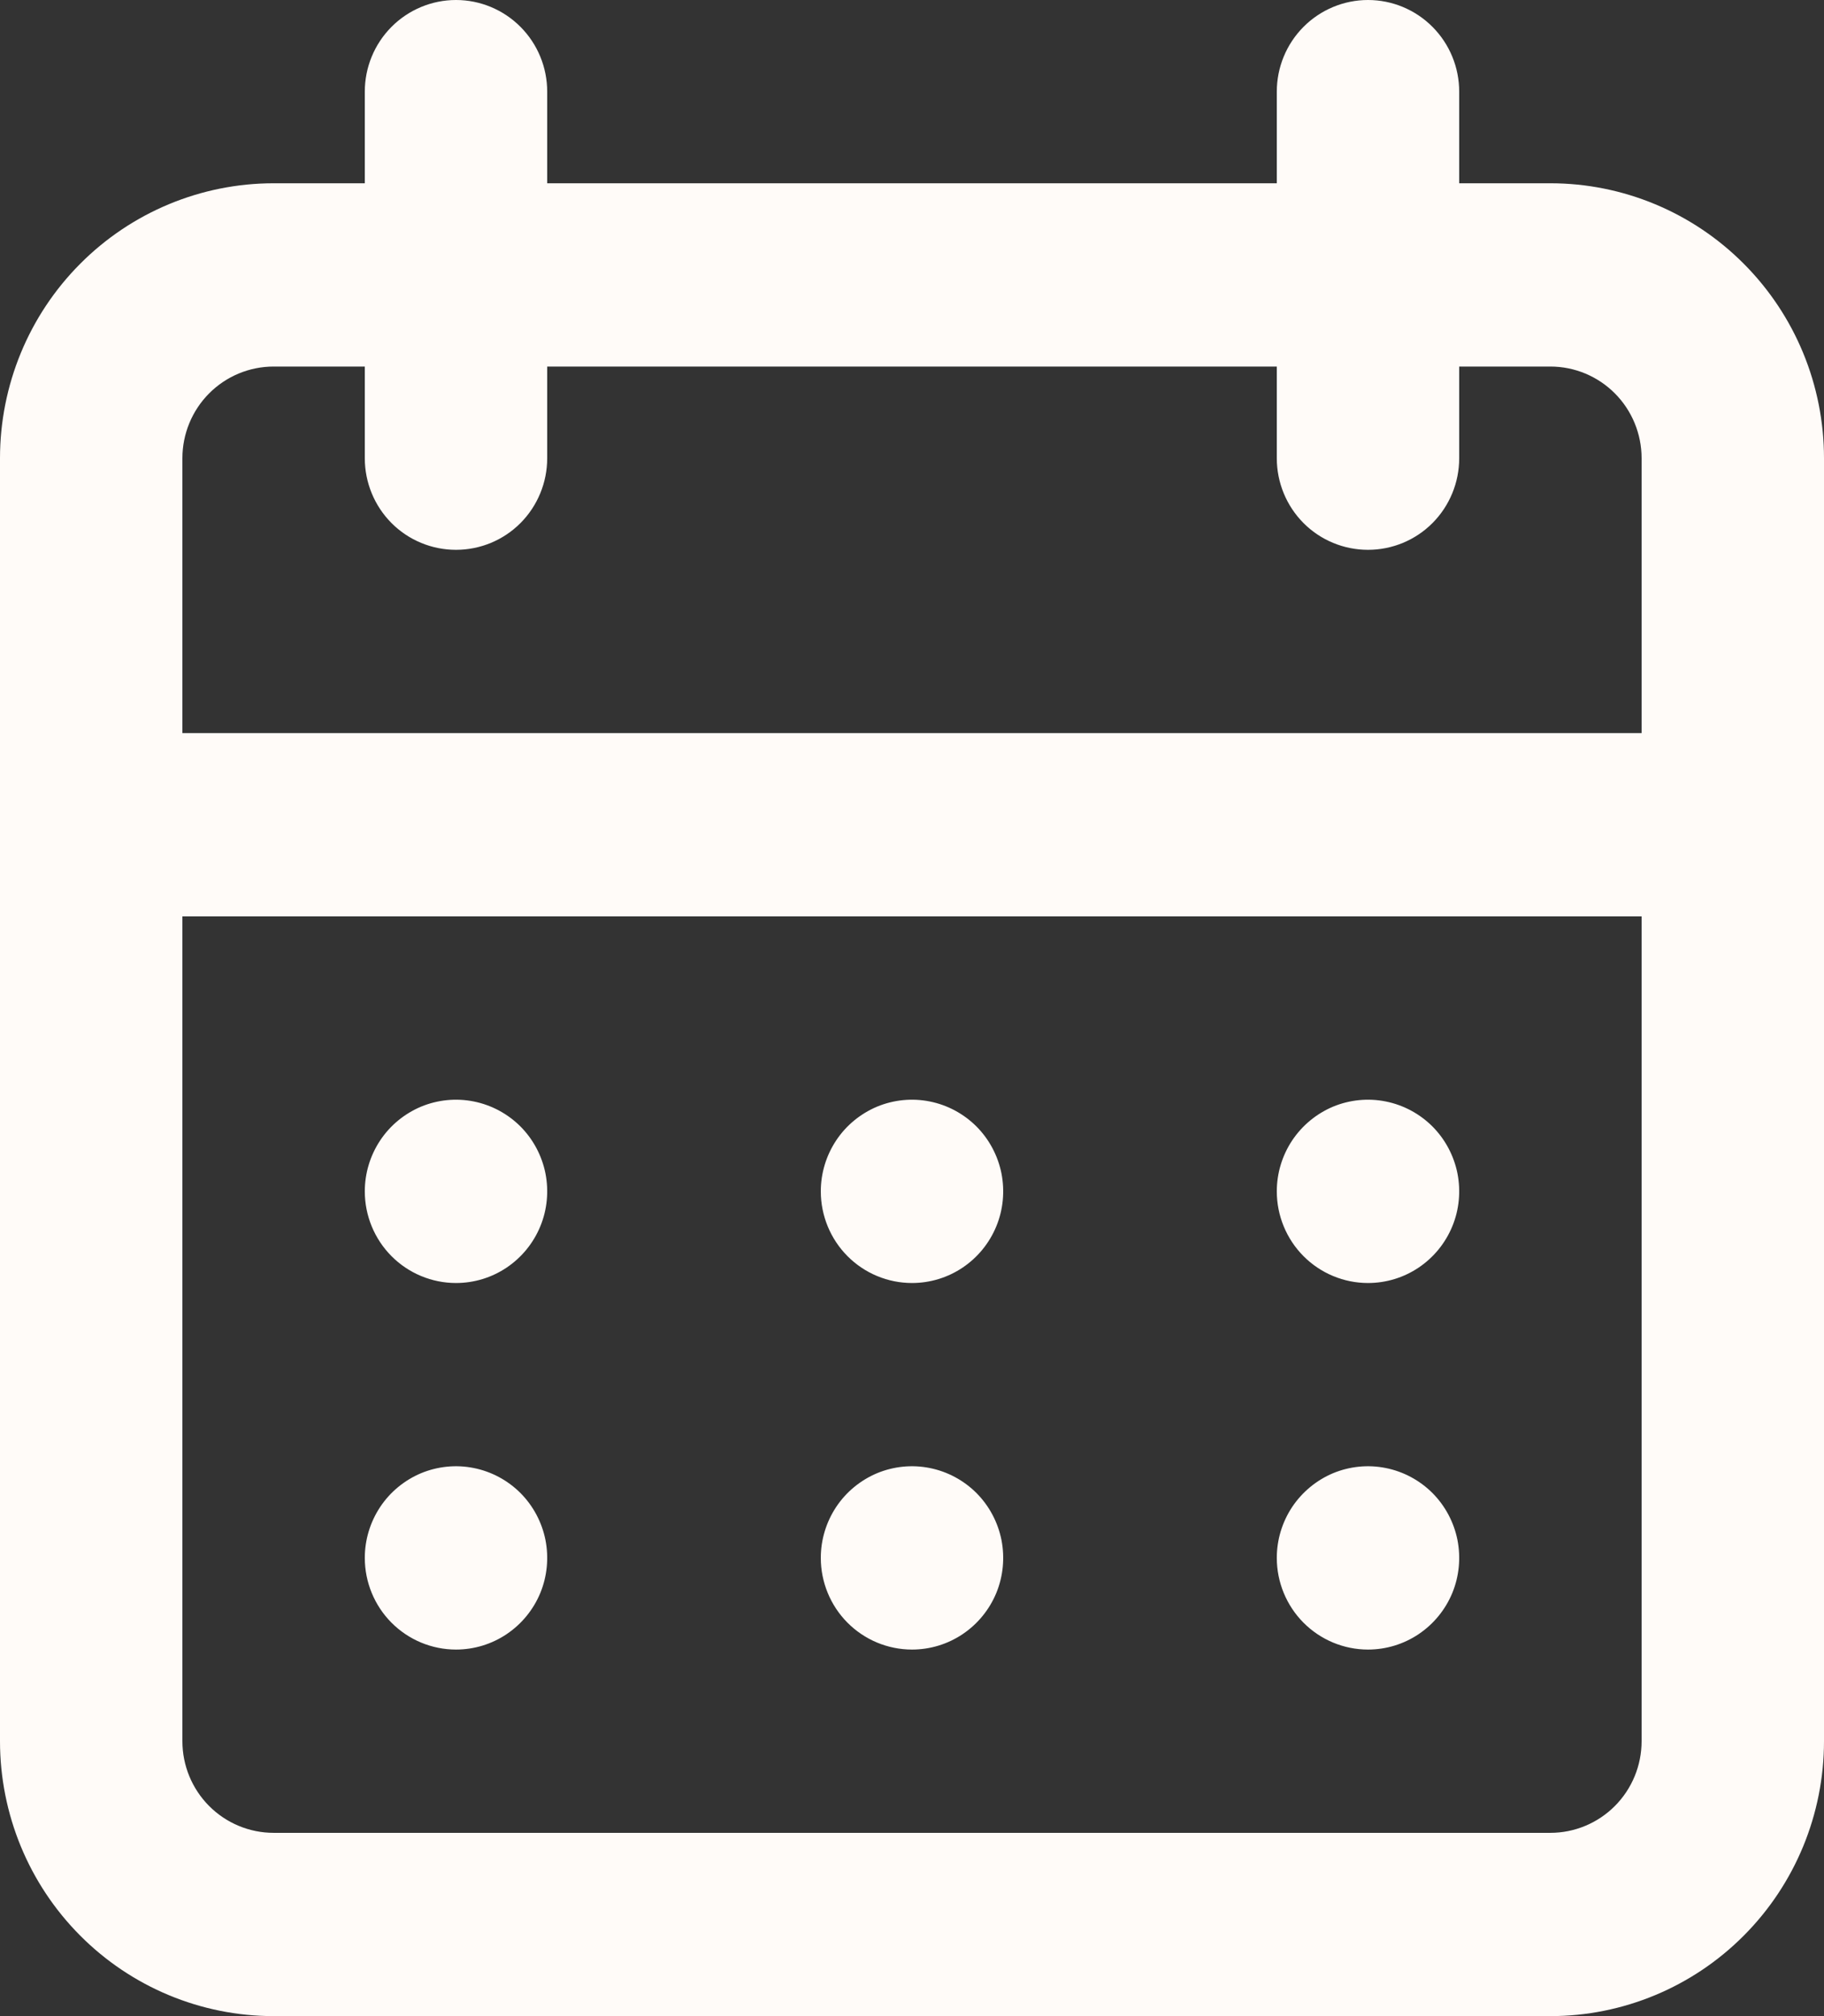 <svg width="19" height="21" viewBox="0 0 19 21" fill="none" xmlns="http://www.w3.org/2000/svg">
<rect x="0" y="0" width="19" height="21" fill="#333333" stroke="none"/>
<path d="M9.5 17.182C9.688 17.182 9.872 17.126 10.028 17.021C10.184 16.916 10.306 16.767 10.378 16.593C10.45 16.418 10.468 16.226 10.432 16.041C10.395 15.856 10.305 15.686 10.172 15.552C10.039 15.419 9.87 15.328 9.685 15.291C9.501 15.254 9.31 15.273 9.136 15.345C8.963 15.418 8.814 15.54 8.71 15.697C8.606 15.854 8.55 16.038 8.55 16.227C8.55 16.48 8.65 16.723 8.828 16.902C9.006 17.081 9.248 17.182 9.5 17.182ZM14.25 17.182C14.438 17.182 14.622 17.126 14.778 17.021C14.934 16.916 15.056 16.767 15.128 16.593C15.2 16.418 15.218 16.226 15.182 16.041C15.145 15.856 15.055 15.686 14.922 15.552C14.789 15.419 14.62 15.328 14.435 15.291C14.251 15.254 14.06 15.273 13.886 15.345C13.713 15.418 13.565 15.54 13.46 15.697C13.356 15.854 13.3 16.038 13.3 16.227C13.3 16.48 13.4 16.723 13.578 16.902C13.756 17.081 13.998 17.182 14.25 17.182ZM14.25 13.364C14.438 13.364 14.622 13.308 14.778 13.203C14.934 13.098 15.056 12.949 15.128 12.774C15.2 12.6 15.218 12.408 15.182 12.223C15.145 12.038 15.055 11.868 14.922 11.734C14.789 11.601 14.62 11.51 14.435 11.473C14.251 11.436 14.06 11.455 13.886 11.527C13.713 11.6 13.565 11.722 13.46 11.879C13.356 12.036 13.3 12.22 13.3 12.409C13.3 12.662 13.4 12.905 13.578 13.084C13.756 13.263 13.998 13.364 14.25 13.364ZM9.5 13.364C9.688 13.364 9.872 13.308 10.028 13.203C10.184 13.098 10.306 12.949 10.378 12.774C10.45 12.6 10.468 12.408 10.432 12.223C10.395 12.038 10.305 11.868 10.172 11.734C10.039 11.601 9.87 11.51 9.685 11.473C9.501 11.436 9.31 11.455 9.136 11.527C8.963 11.6 8.814 11.722 8.71 11.879C8.606 12.036 8.55 12.22 8.55 12.409C8.55 12.662 8.65 12.905 8.828 13.084C9.006 13.263 9.248 13.364 9.5 13.364ZM16.15 1.909H15.2V0.955C15.2 0.701 15.1 0.459 14.922 0.28C14.744 0.101 14.502 0 14.25 0C13.998 0 13.756 0.101 13.578 0.28C13.4 0.459 13.3 0.701 13.3 0.955V1.909H5.7V0.955C5.7 0.701 5.6 0.459 5.422 0.28C5.244 0.101 5.002 0 4.75 0C4.498 0 4.256 0.101 4.078 0.28C3.9 0.459 3.8 0.701 3.8 0.955V1.909H2.85C2.094 1.909 1.369 2.211 0.835 2.748C0.3 3.285 0 4.013 0 4.773V18.136C0 18.896 0.3 19.624 0.835 20.161C1.369 20.698 2.094 21 2.85 21H16.15C16.906 21 17.631 20.698 18.165 20.161C18.7 19.624 19 18.896 19 18.136V4.773C19 4.013 18.7 3.285 18.165 2.748C17.631 2.211 16.906 1.909 16.15 1.909ZM17.1 18.136C17.1 18.39 17 18.632 16.822 18.811C16.644 18.99 16.402 19.091 16.15 19.091H2.85C2.598 19.091 2.356 18.99 2.178 18.811C2 18.632 1.9 18.39 1.9 18.136V9.545H17.1V18.136ZM17.1 7.636H1.9V4.773C1.9 4.52 2 4.277 2.178 4.098C2.356 3.919 2.598 3.818 2.85 3.818H3.8V4.773C3.8 5.026 3.9 5.269 4.078 5.448C4.256 5.627 4.498 5.727 4.75 5.727C5.002 5.727 5.244 5.627 5.422 5.448C5.6 5.269 5.7 5.026 5.7 4.773V3.818H13.3V4.773C13.3 5.026 13.4 5.269 13.578 5.448C13.756 5.627 13.998 5.727 14.25 5.727C14.502 5.727 14.744 5.627 14.922 5.448C15.1 5.269 15.2 5.026 15.2 4.773V3.818H16.15C16.402 3.818 16.644 3.919 16.822 4.098C17 4.277 17.1 4.52 17.1 4.773V7.636ZM4.75 13.364C4.938 13.364 5.122 13.308 5.278 13.203C5.434 13.098 5.556 12.949 5.628 12.774C5.7 12.6 5.718 12.408 5.682 12.223C5.645 12.038 5.555 11.868 5.422 11.734C5.289 11.601 5.12 11.51 4.935 11.473C4.751 11.436 4.56 11.455 4.386 11.527C4.213 11.6 4.064 11.722 3.96 11.879C3.856 12.036 3.8 12.22 3.8 12.409C3.8 12.662 3.9 12.905 4.078 13.084C4.256 13.263 4.498 13.364 4.75 13.364ZM4.75 17.182C4.938 17.182 5.122 17.126 5.278 17.021C5.434 16.916 5.556 16.767 5.628 16.593C5.7 16.418 5.718 16.226 5.682 16.041C5.645 15.856 5.555 15.686 5.422 15.552C5.289 15.419 5.12 15.328 4.935 15.291C4.751 15.254 4.56 15.273 4.386 15.345C4.213 15.418 4.064 15.54 3.96 15.697C3.856 15.854 3.8 16.038 3.8 16.227C3.8 16.48 3.9 16.723 4.078 16.902C4.256 17.081 4.498 17.182 4.75 17.182Z" fill="#FFFBF8"/>
</svg>
